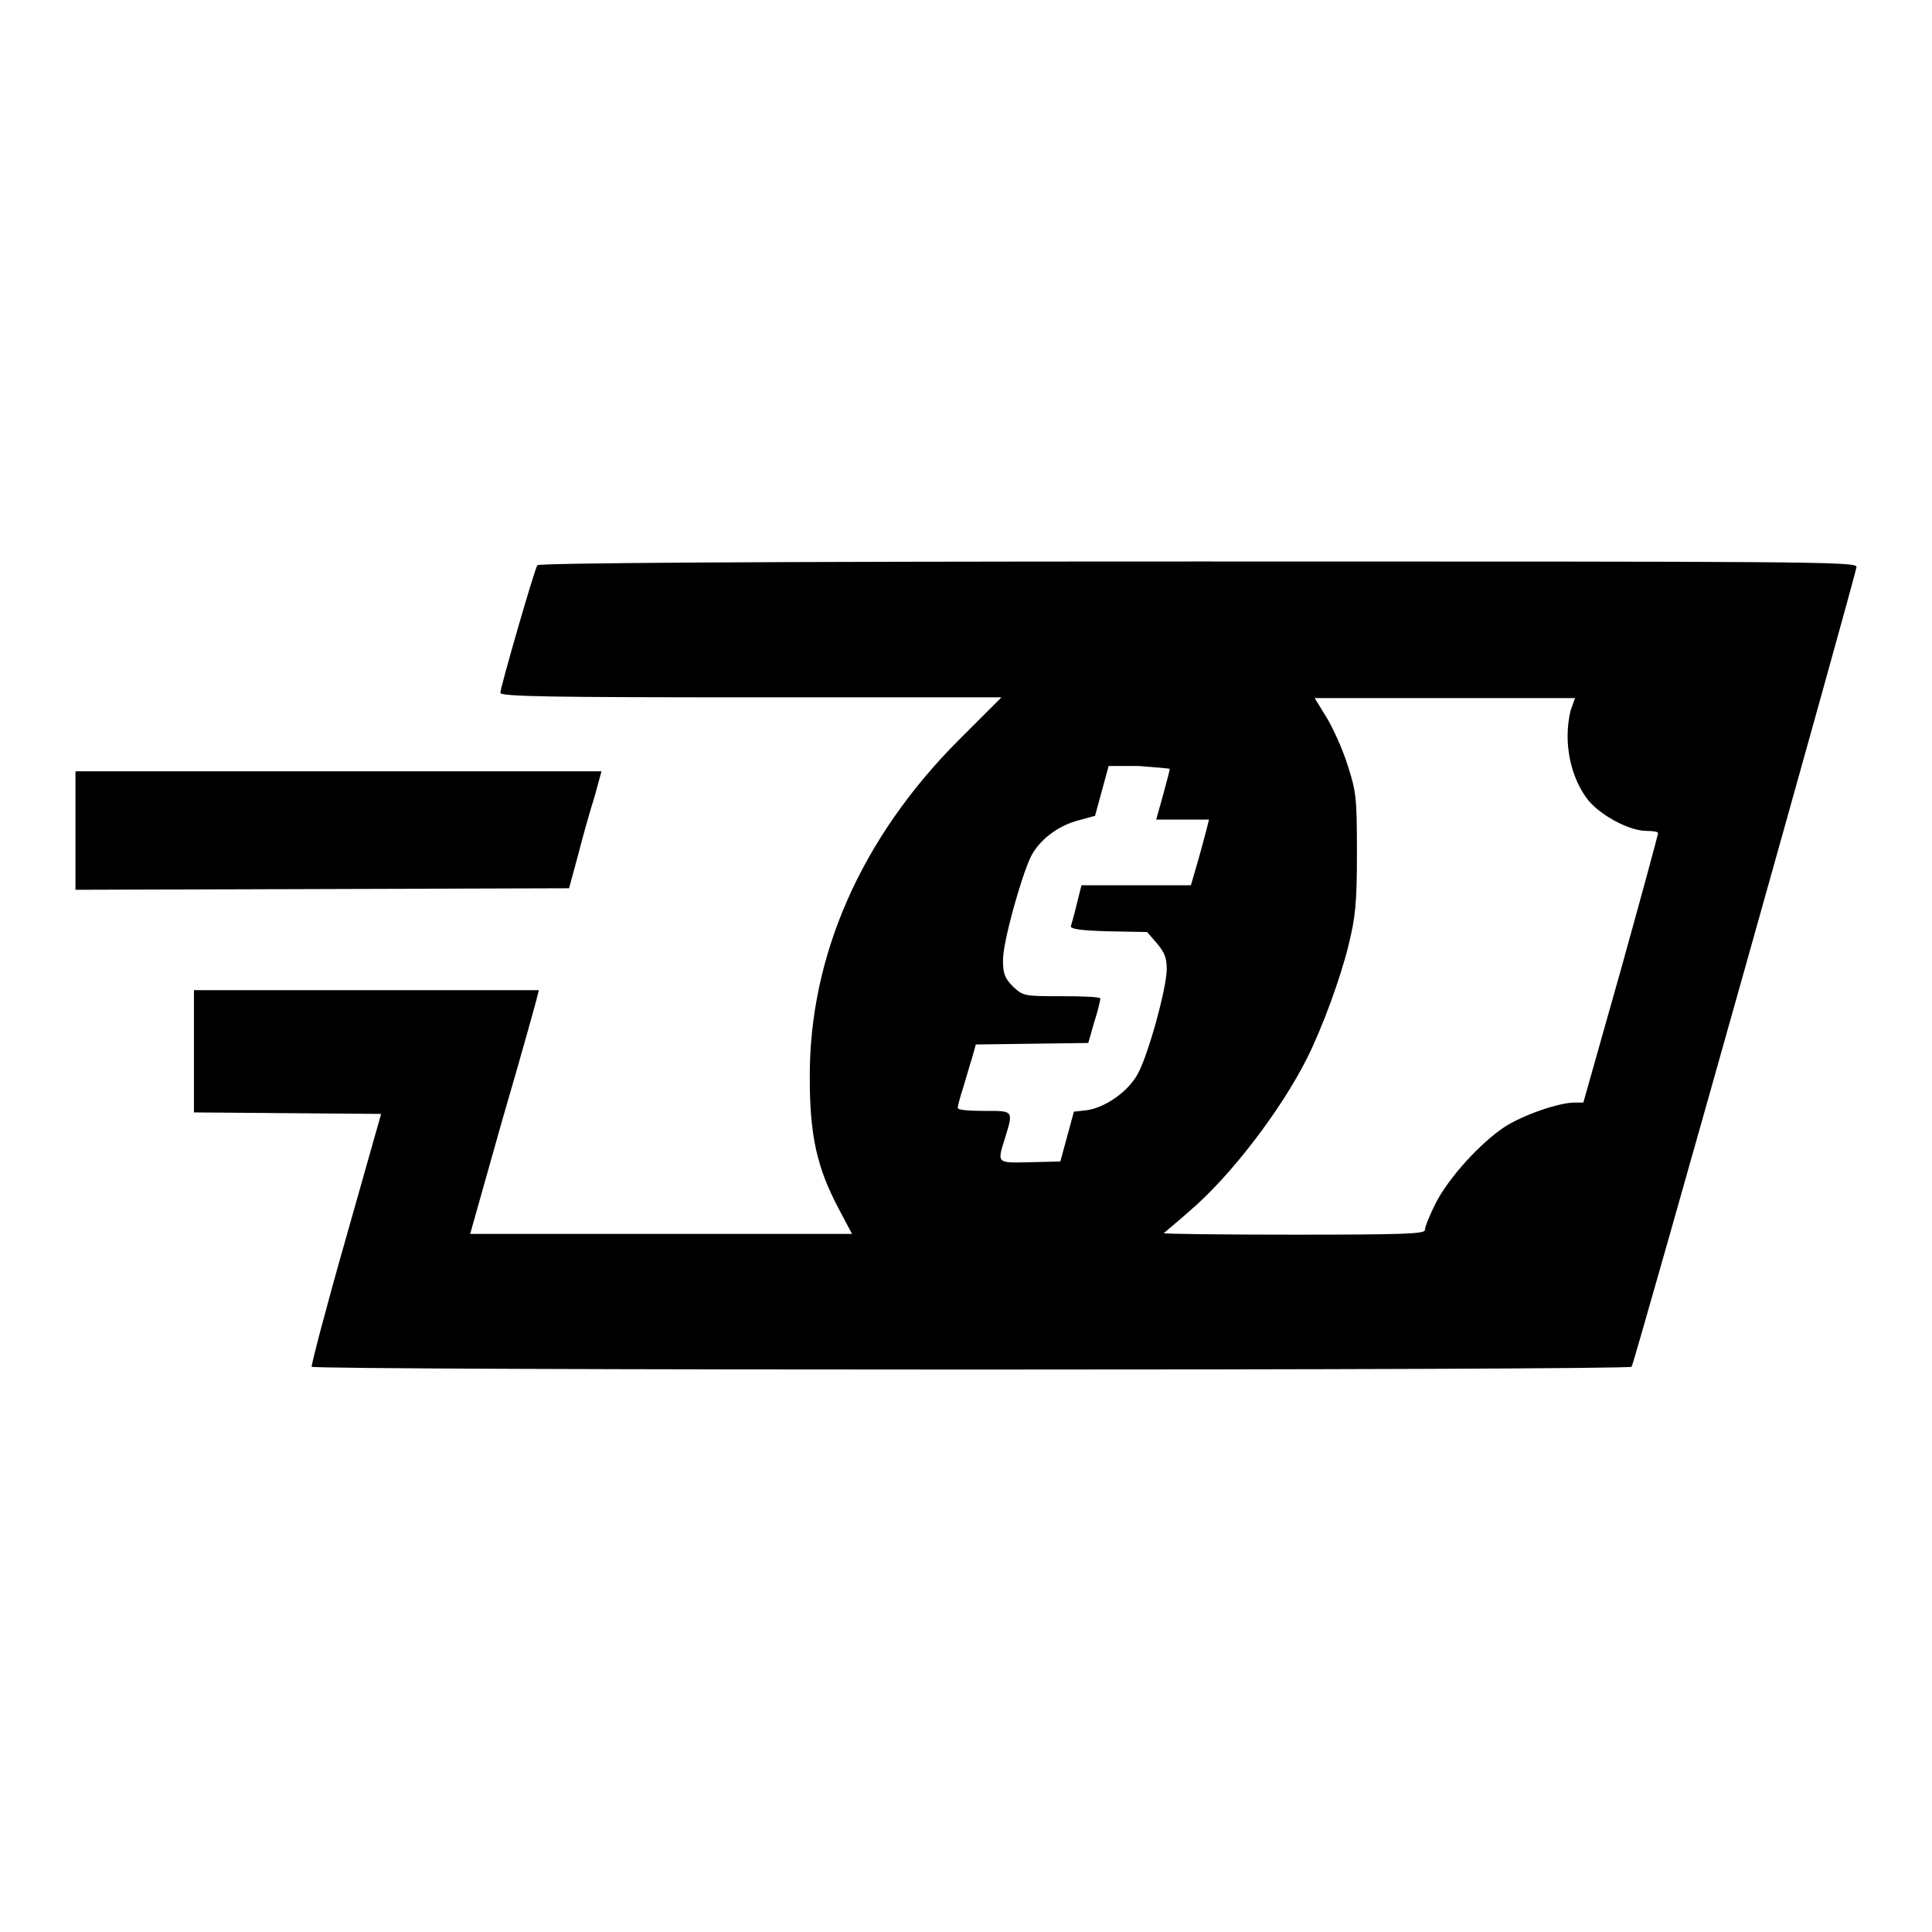 <?xml version="1.0" encoding="utf-8"?>
<!-- Svg Vector Icons : http://www.onlinewebfonts.com/icon -->
<!DOCTYPE svg PUBLIC "-//W3C//DTD SVG 1.1//EN" "http://www.w3.org/Graphics/SVG/1.1/DTD/svg11.dtd">
<svg version="1.1" xmlns="http://www.w3.org/2000/svg" xmlns:xlink="http://www.w3.org/1999/xlink" x="0px" y="0px" viewBox="0 0 256 256" enable-background="new 0 0 256 256" xml:space="preserve">
<g><g><g><path fill="#000000" d="M71.2,74.9c-0.4,0.6-4.9,16.2-4.9,16.9c0,0.5,6.9,0.6,33.2,0.6h33.2l-5.6,5.6c-13,13-19.9,28.7-19.8,44.9c0,7.7,1,11.9,3.8,17.2l1.8,3.4H87.6H62.3l4.2-14.9c2.4-8.2,4.4-15.4,4.6-16.2l0.3-1.2H48.6H25.7v8.1v8.1l12.4,0.1l12.4,0.1l-4.7,16.6c-2.6,9.1-4.6,16.8-4.5,16.9c0.3,0.5,174.6,0.5,174.9,0c0.4-0.6,29.8-105.2,29.8-106c0-0.7-7.6-0.7-87.2-0.7C99,74.4,71.4,74.6,71.2,74.9z M208.1,94.2c-1,4.2,0,8.9,2.4,11.9c1.7,2,5.4,4,7.7,4c0.8,0,1.5,0.1,1.5,0.3c0,0.2-2.2,8.3-4.9,18l-5,17.7h-1.2c-2,0-6.7,1.6-9.2,3.2c-3.2,2.1-7.5,6.8-9.2,10.2c-0.8,1.6-1.4,3.1-1.4,3.5c0,0.5-3.1,0.6-17.4,0.6c-9.6,0-17.3-0.1-17.2-0.2c0.1-0.1,1.7-1.4,3.5-3c5.4-4.6,12.1-13.4,15.5-20.2c2-4,4.4-10.5,5.5-15c0.9-3.7,1.1-5.5,1.1-12.2c0-7.3-0.1-8.1-1.2-11.5c-0.6-2-1.9-4.9-2.8-6.4l-1.6-2.6h17.3h17.2L208.1,94.2z M155,101.9c0,0.1-0.4,1.7-0.9,3.5l-0.9,3.2h3.5h3.5l-0.3,1.2c-0.2,0.7-0.7,2.7-1.2,4.4l-0.9,3.1h-7.3h-7.2l-0.6,2.4c-0.3,1.3-0.7,2.7-0.8,3c-0.1,0.4,1.3,0.6,4.9,0.7l5.2,0.1l1.3,1.5c1,1.2,1.3,1.9,1.3,3.4c0,2.5-2.5,11.6-3.9,14c-1.3,2.3-4.2,4.3-6.6,4.7l-1.8,0.2l-0.9,3.3l-0.9,3.3l-4,0.1c-4.5,0.1-4.4,0.2-3.3-3.3c1.1-3.6,1.1-3.5-2.8-3.5c-1.9,0-3.5-0.1-3.5-0.4c0-0.2,0.3-1.4,0.7-2.6c0.4-1.3,0.9-3.1,1.2-4l0.5-1.8l7.4-0.1l7.5-0.1l0.8-2.8c0.5-1.5,0.8-2.9,0.8-3.1c0-0.2-2.3-0.3-5.1-0.3c-5,0-5.1,0-6.5-1.3c-1.1-1.1-1.3-1.8-1.3-3.5c0-2.4,2.4-11,3.7-13.7c1.1-2.2,3.6-4.1,6.3-4.8l2.2-0.6l0.9-3.3l0.9-3.3h4C153.2,101.7,155,101.8,155,101.9z"/><path fill="#000000" d="M10,110v7.9l32.7-0.1l32.7-0.1l1.2-4.4c0.6-2.4,1.6-5.9,2.2-7.8l0.9-3.3H44.8H10V110z"/></g></g></g>
</svg>
